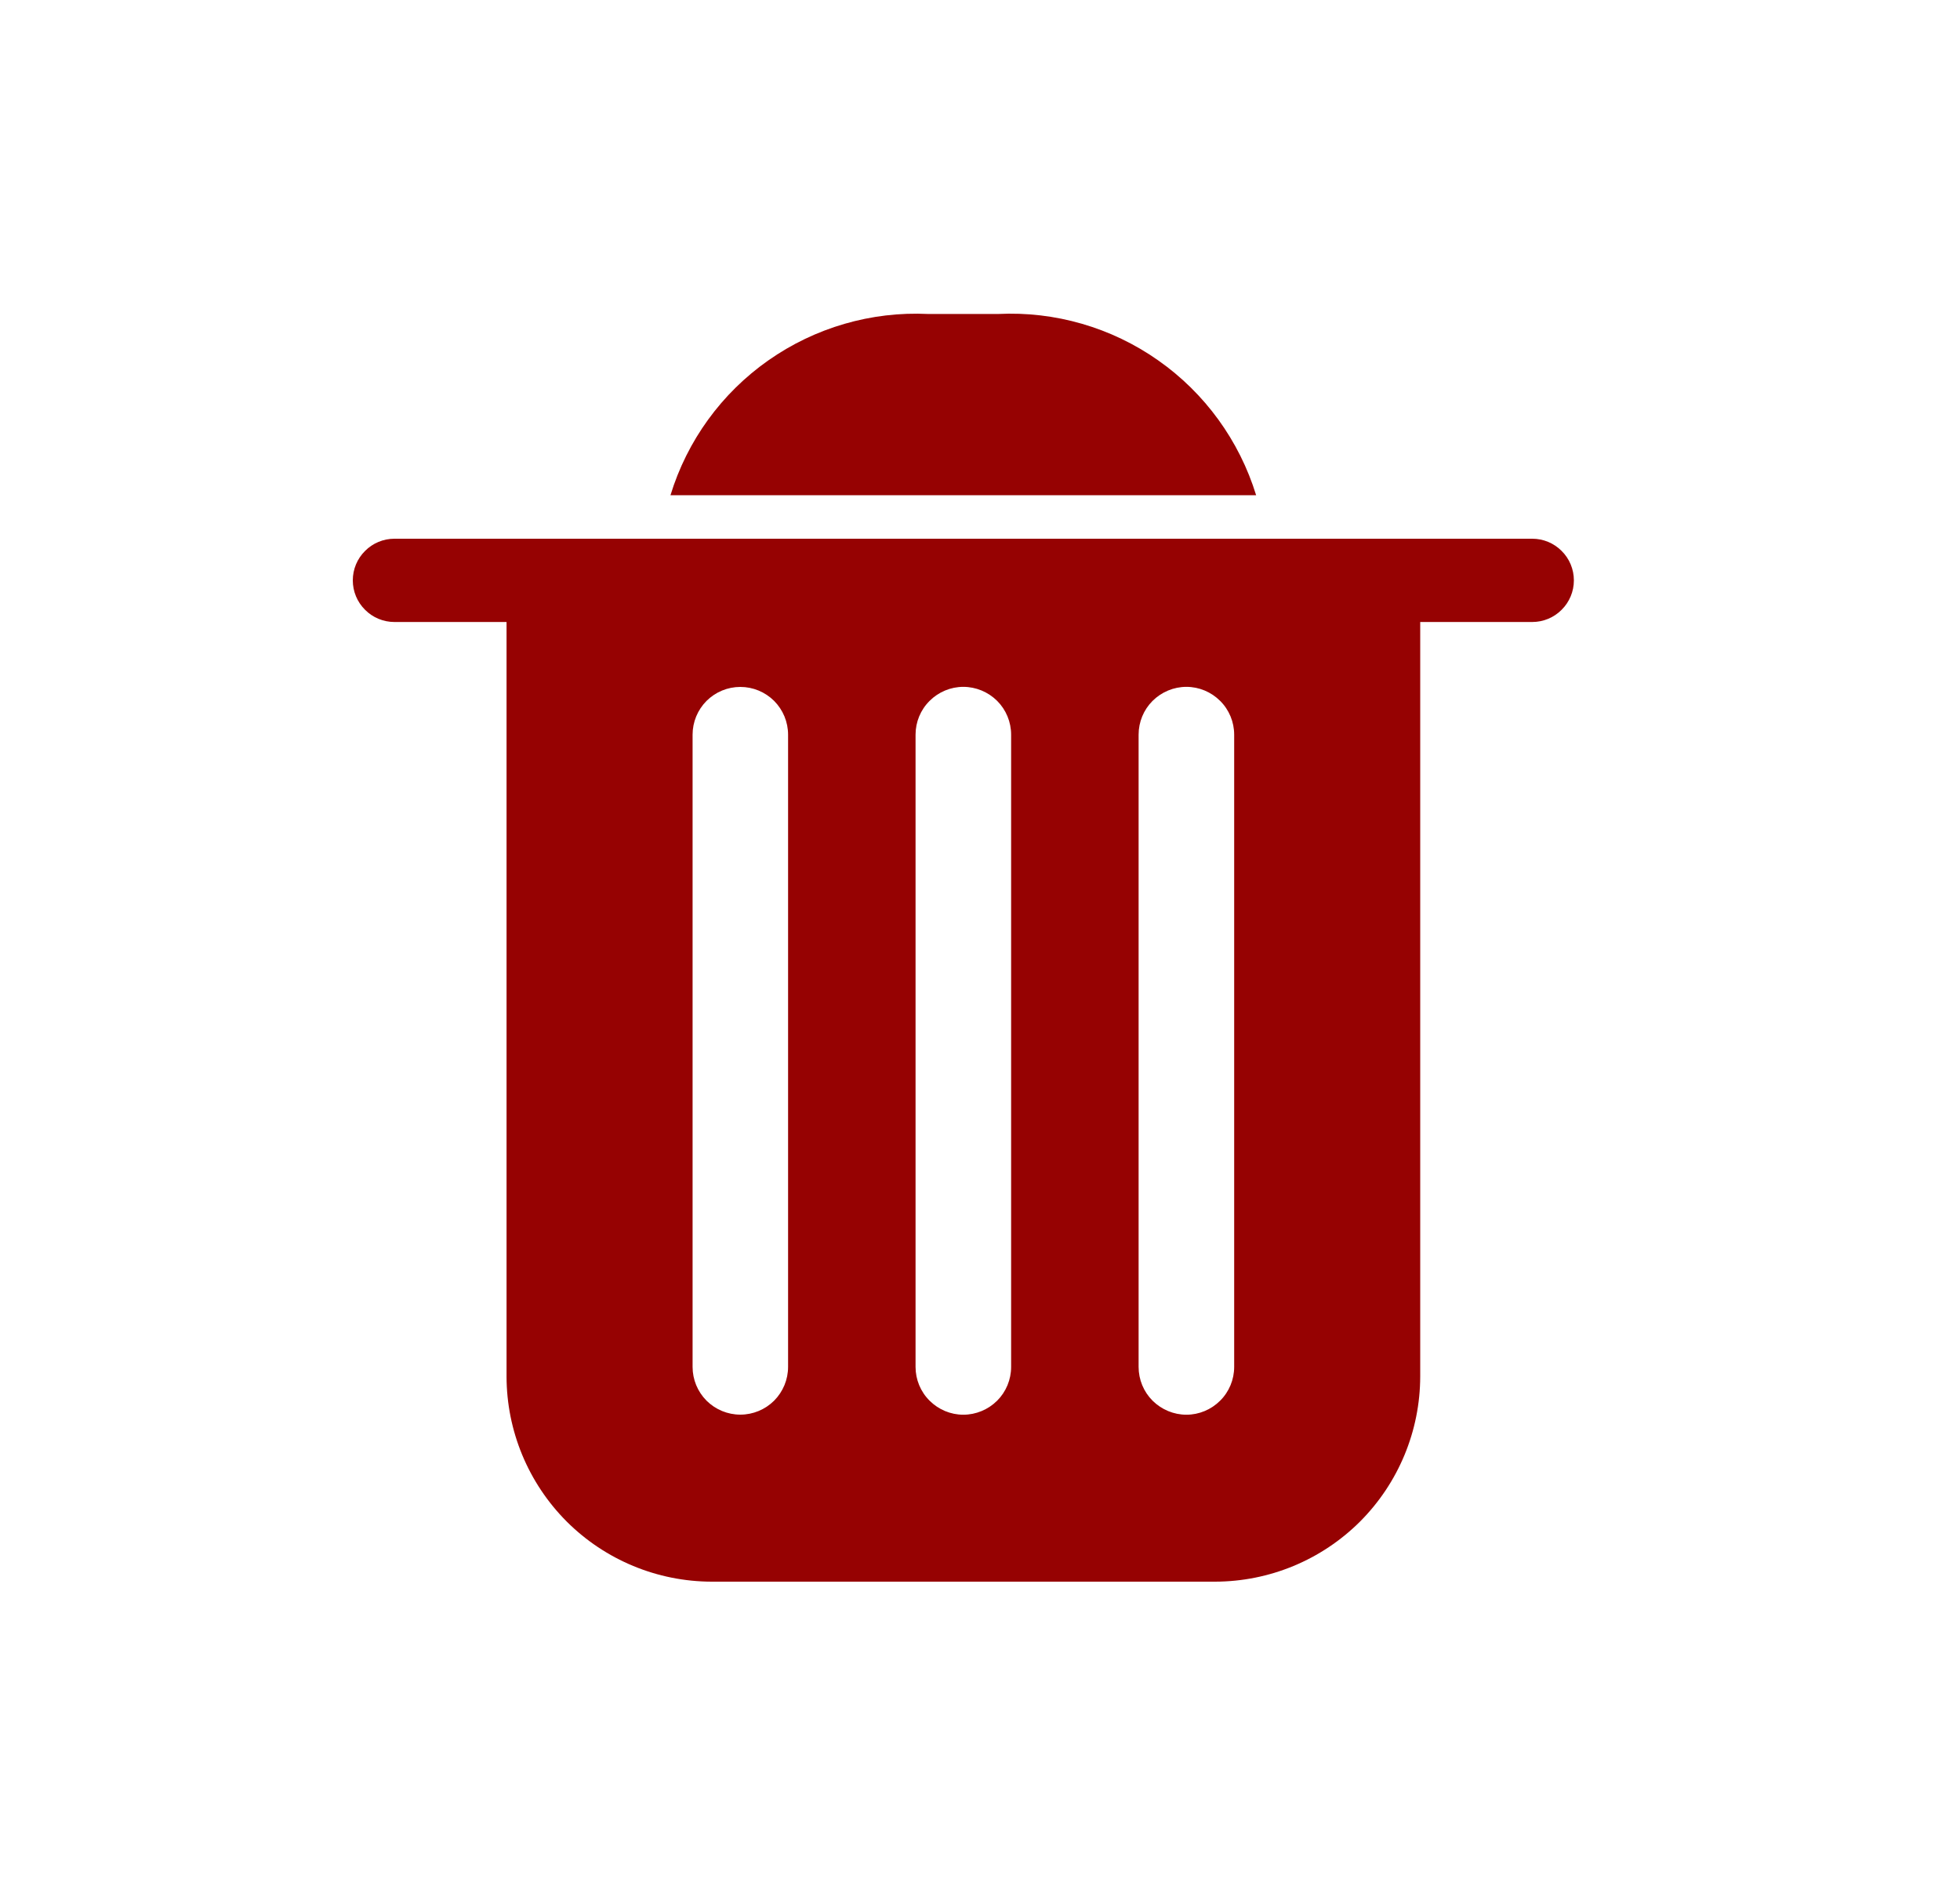 <svg width="25" height="24" viewBox="0 0 25 24" fill="none" xmlns="http://www.w3.org/2000/svg">
<path d="M9.669 6.315H16.022C15.808 5.619 15.368 5.013 14.772 4.595C14.176 4.176 13.457 3.968 12.73 4.004H11.84C11.113 3.969 10.395 4.178 9.8 4.596C9.204 5.014 8.765 5.619 8.552 6.315H9.669Z" fill="#960202"/>
<path d="M19.544 6.87H5.031C4.89 6.87 4.755 6.926 4.656 7.026C4.556 7.125 4.5 7.26 4.5 7.401C4.5 7.542 4.556 7.677 4.656 7.776C4.755 7.876 4.89 7.932 5.031 7.932H6.461V17.553C6.462 18.247 6.738 18.912 7.228 19.403C7.719 19.893 8.384 20.169 9.078 20.17H15.498C16.192 20.169 16.857 19.893 17.348 19.403C17.838 18.912 18.114 18.247 18.115 17.553V7.932H19.544C19.685 7.932 19.82 7.876 19.919 7.776C20.019 7.677 20.075 7.542 20.075 7.401C20.075 7.26 20.019 7.125 19.919 7.026C19.82 6.926 19.685 6.87 19.544 6.87ZM10.052 17.431C10.052 17.593 9.988 17.747 9.874 17.862C9.759 17.976 9.605 18.04 9.443 18.04C9.281 18.04 9.127 17.976 9.012 17.862C8.898 17.747 8.834 17.593 8.834 17.431V9.369C8.834 9.207 8.898 9.053 9.012 8.938C9.127 8.824 9.281 8.76 9.443 8.76C9.605 8.76 9.759 8.824 9.874 8.938C9.988 9.053 10.052 9.207 10.052 9.369V17.431ZM12.897 17.431C12.897 17.593 12.833 17.748 12.719 17.862C12.604 17.976 12.449 18.041 12.287 18.041C12.126 18.041 11.971 17.976 11.857 17.862C11.742 17.748 11.678 17.593 11.678 17.431V9.369C11.678 9.207 11.742 9.052 11.857 8.938C11.971 8.824 12.126 8.759 12.287 8.759C12.449 8.759 12.604 8.824 12.719 8.938C12.833 9.052 12.897 9.207 12.897 9.369V17.431ZM15.742 17.431C15.742 17.593 15.678 17.748 15.563 17.862C15.449 17.976 15.294 18.041 15.133 18.041C14.971 18.041 14.816 17.976 14.701 17.862C14.587 17.748 14.523 17.593 14.523 17.431V9.369C14.523 9.207 14.587 9.052 14.701 8.938C14.816 8.824 14.971 8.759 15.133 8.759C15.294 8.759 15.449 8.824 15.563 8.938C15.678 9.052 15.742 9.207 15.742 9.369V17.431Z" fill="#960202"/>
</svg>
